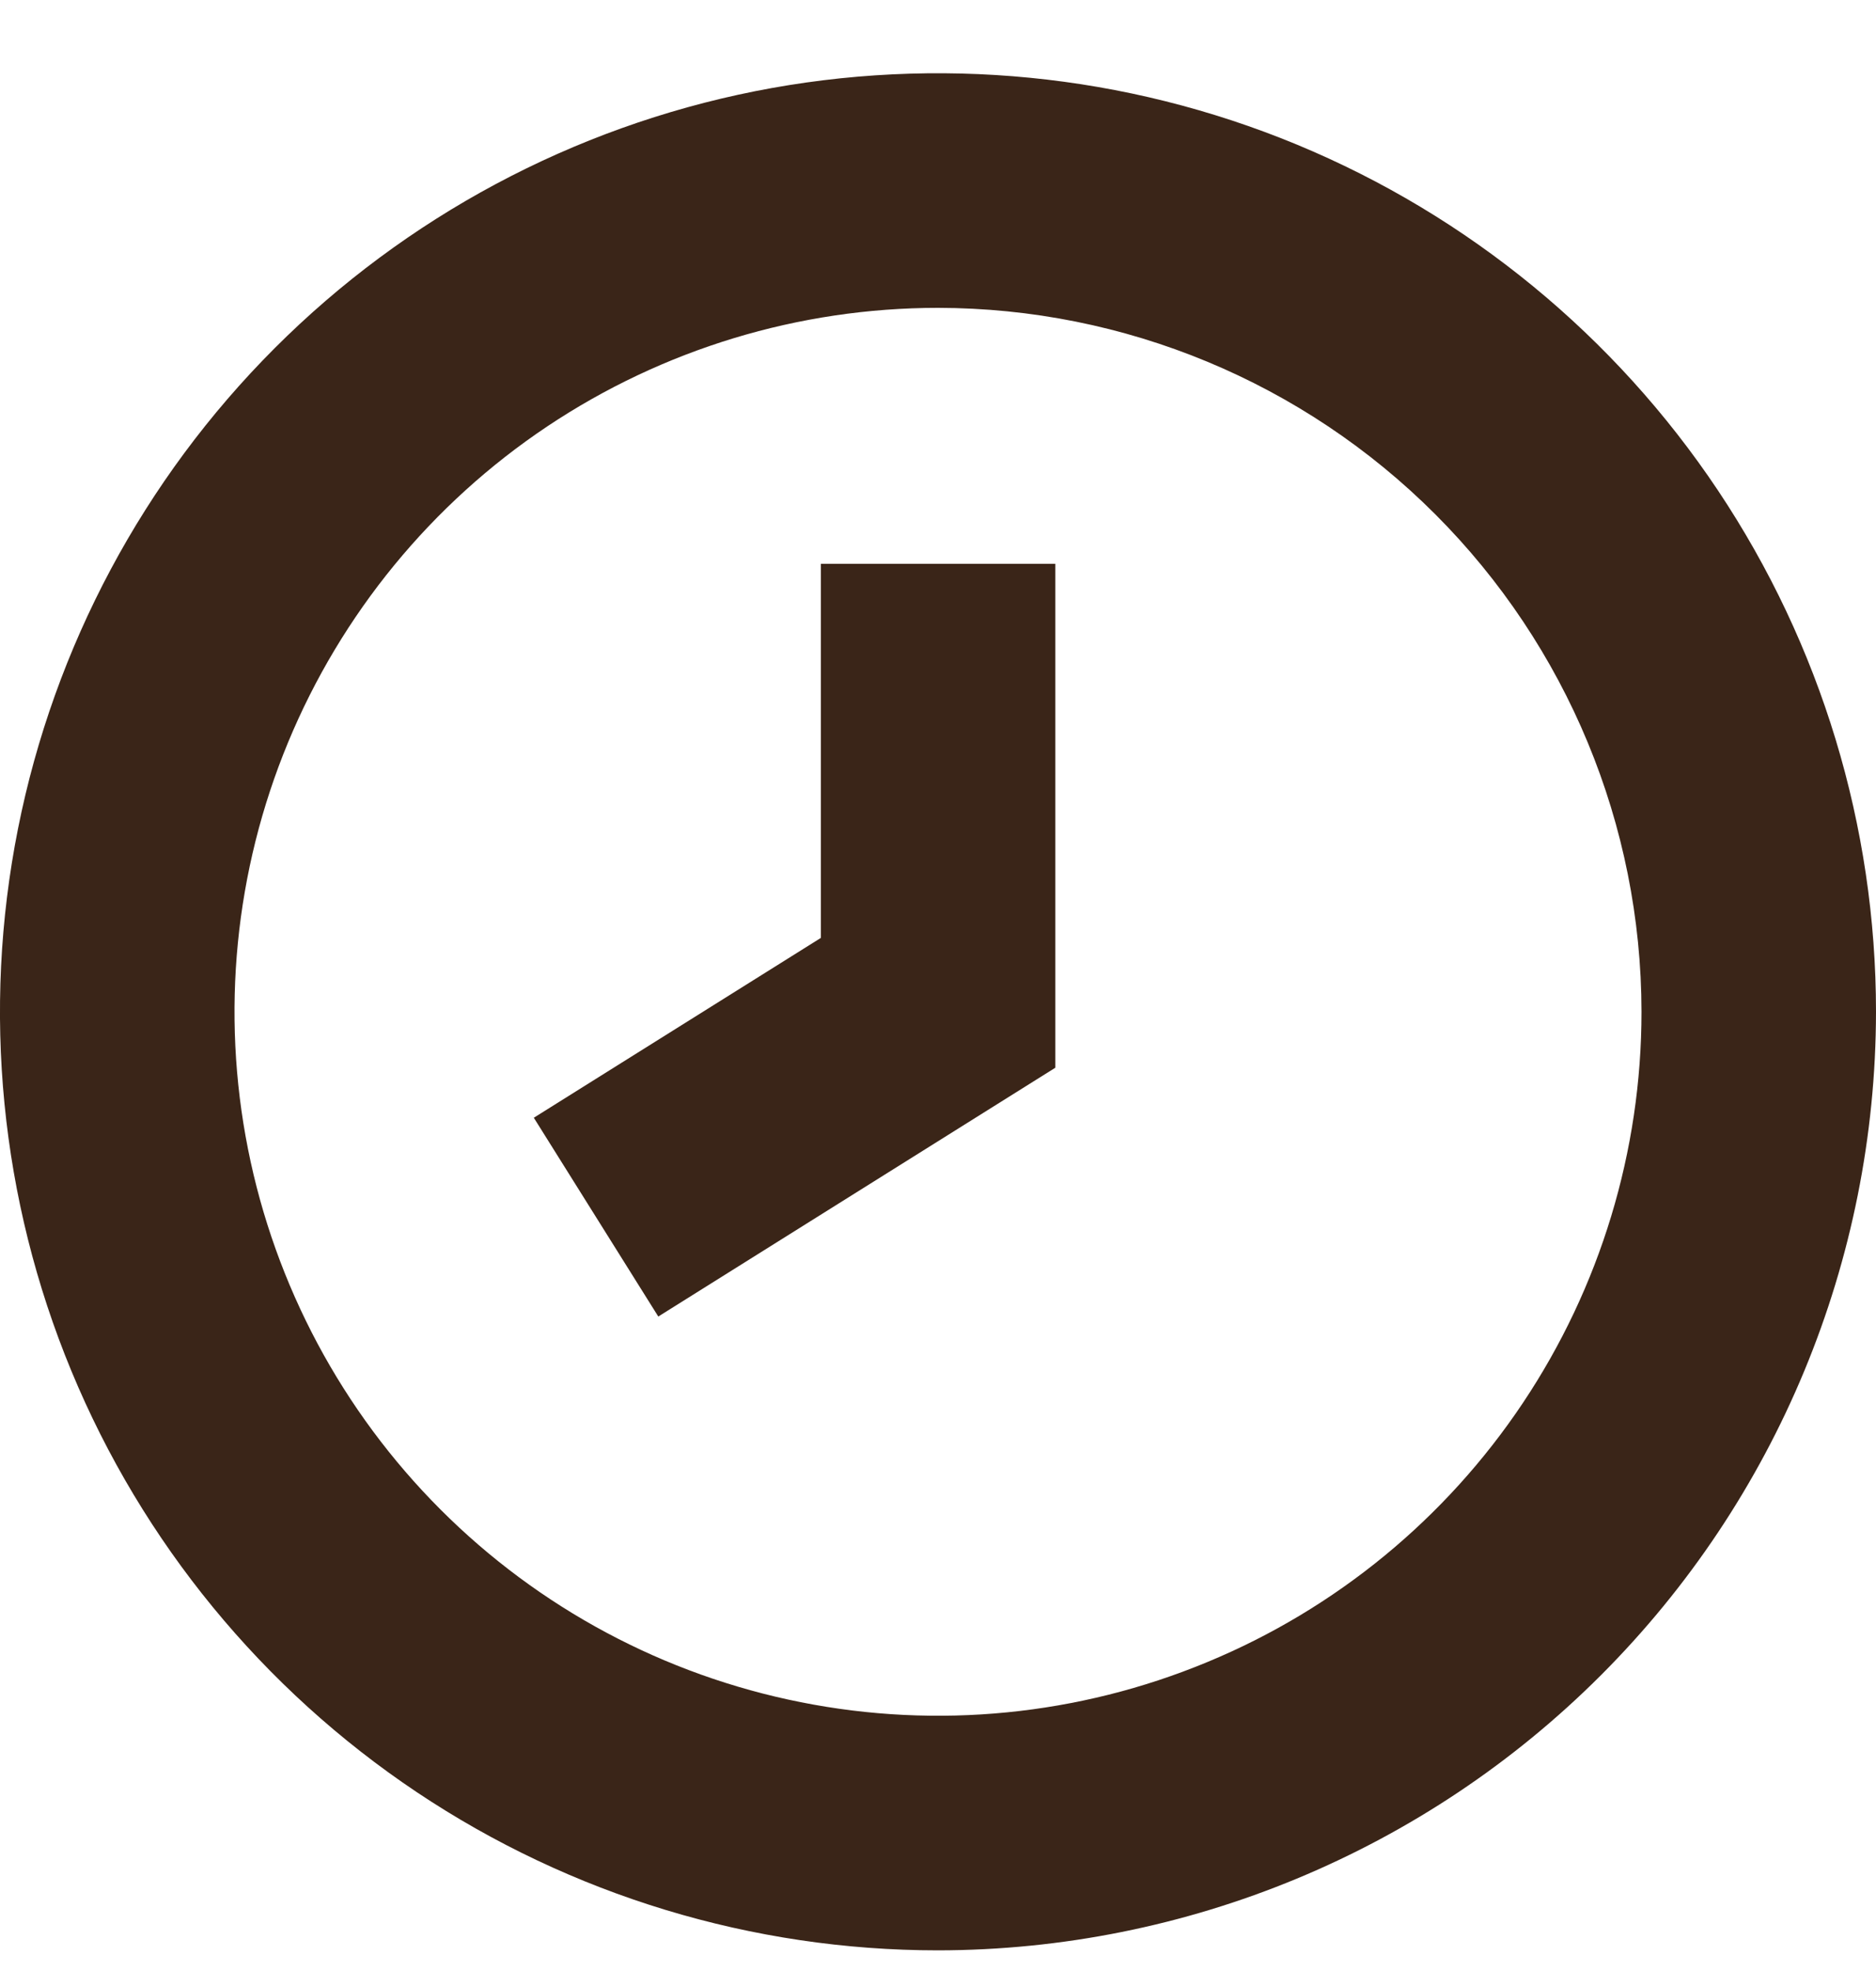 <?xml version="1.0" encoding="UTF-8"?>
<svg xmlns="http://www.w3.org/2000/svg" width="20" height="21" viewBox="0 0 20 21" fill="none">
  <g clip-path="url(#clip0_383_661)">
    <path d="M10 20.78C8.022 20.78 6.089 20.194 4.444 19.095C2.8 17.996 1.518 16.434 0.761 14.607C0.004 12.78 -0.194 10.769 0.192 8.829C0.578 6.89 1.53 5.108 2.929 3.709C4.327 2.311 6.109 1.358 8.049 0.972C9.989 0.587 12 0.785 13.827 1.541C15.654 2.298 17.216 3.58 18.315 5.225C19.413 6.869 20 8.802 20 10.78C19.997 13.432 18.943 15.973 17.068 17.848C15.193 19.723 12.651 20.777 10 20.78V20.78ZM10 3.28C8.517 3.28 7.067 3.72 5.833 4.544C4.6 5.368 3.639 6.54 3.071 7.91C2.503 9.281 2.355 10.789 2.644 12.243C2.933 13.698 3.648 15.035 4.697 16.084C5.746 17.133 7.082 17.847 8.537 18.136C9.992 18.426 11.5 18.277 12.87 17.709C14.241 17.142 15.412 16.18 16.236 14.947C17.06 13.714 17.5 12.264 17.5 10.78C17.498 8.792 16.707 6.885 15.301 5.479C13.895 4.073 11.989 3.282 10 3.28V3.28Z" fill="#3A2518"></path>
    <path d="M7.018 14.027L5.691 11.909L8.751 9.993V6.007H11.251V11.376L7.018 14.027Z" fill="#3A2518"></path>
  </g>
  <defs>
    <clipPath id="clip0_383_661">
      <rect width="20" height="20" fill="white" transform="translate(0 0.78)"></rect>
    </clipPath>
  </defs>
</svg>
